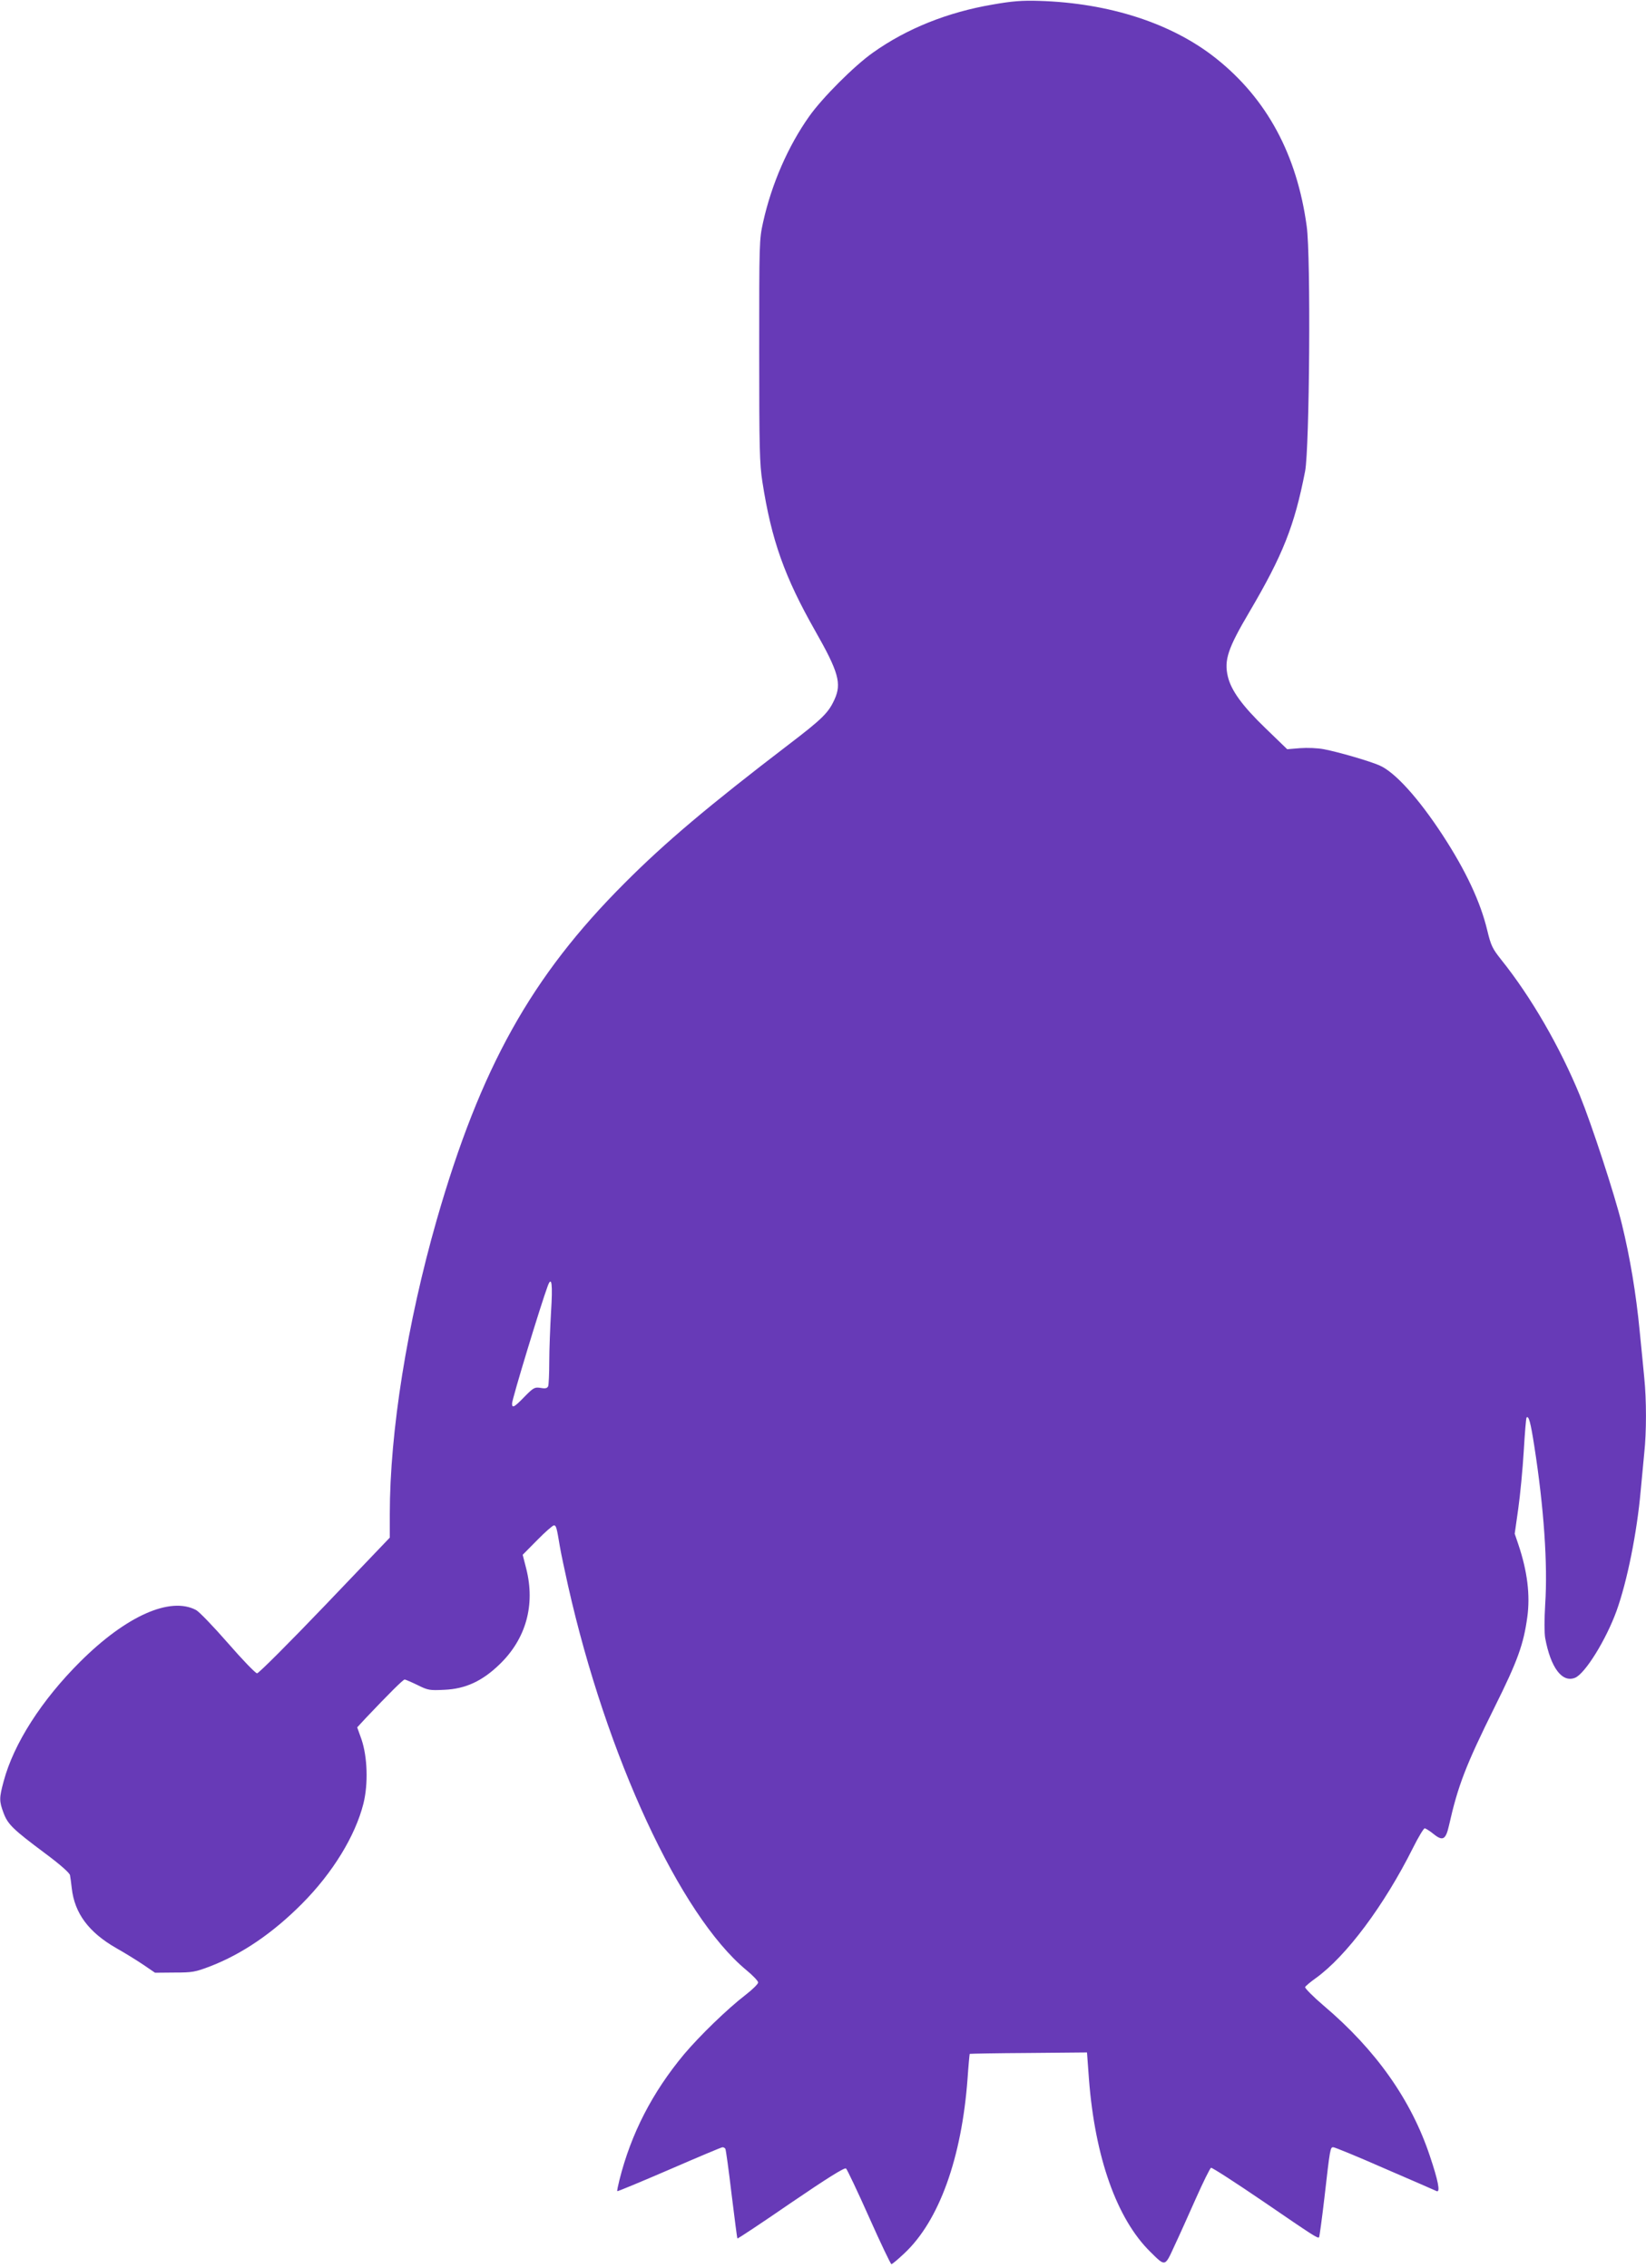 <?xml version="1.0" standalone="no"?>
<!DOCTYPE svg PUBLIC "-//W3C//DTD SVG 20010904//EN"
 "http://www.w3.org/TR/2001/REC-SVG-20010904/DTD/svg10.dtd">
<svg version="1.0" xmlns="http://www.w3.org/2000/svg"
 width="929pt" height="1280pt" viewBox="0 0 929 1280"
 preserveAspectRatio="xMidYMid meet">
<g transform="translate(0,1280) scale(0.1,-0.1)"
fill="#673ab7" stroke="none">
<path d="M5601 12774 c-252 -43 -483 -135 -674 -271 -105 -74 -286 -255 -360
-360 -119 -168 -212 -381 -260 -597 -22 -99 -22 -115 -22 -726 0 -552 2 -638
18 -740 51 -329 125 -536 298 -841 132 -232 150 -297 109 -387 -34 -75 -68
-109 -258 -254 -451 -345 -698 -553 -927 -783 -527 -527 -813 -1041 -1060
-1900 -167 -584 -265 -1196 -265 -1662 l0 -132 -366 -383 c-202 -211 -374
-383 -383 -383 -9 0 -83 77 -164 170 -82 94 -163 178 -180 187 -146 78 -395
-33 -654 -291 -218 -217 -375 -462 -432 -674 -26 -96 -26 -113 -1 -180 24 -65
55 -94 233 -227 85 -63 139 -111 142 -124 2 -11 7 -45 10 -74 16 -142 96 -249
251 -338 48 -27 116 -69 153 -94 l66 -45 110 1 c101 0 117 3 201 35 181 70
354 188 519 354 173 174 300 382 346 564 28 112 23 264 -11 364 l-24 67 49 53
c129 136 210 217 219 217 4 0 37 -14 72 -31 60 -30 69 -31 152 -27 119 5 214
49 312 144 149 144 202 335 150 540 l-20 78 82 83 c45 46 88 83 94 83 13 0 16
-11 34 -120 6 -36 27 -135 46 -220 217 -964 632 -1859 1005 -2169 38 -31 68
-63 68 -71 0 -8 -32 -40 -71 -70 -104 -80 -260 -232 -347 -335 -179 -215 -299
-447 -365 -710 -8 -32 -14 -61 -12 -63 2 -2 134 53 294 122 159 69 294 126
300 126 6 0 13 -4 16 -9 3 -5 19 -120 35 -256 17 -136 31 -249 33 -250 2 -2
138 88 302 201 207 141 303 201 311 194 6 -5 65 -129 130 -275 65 -146 122
-265 126 -265 5 0 37 27 73 61 196 183 324 538 357 988 5 74 11 136 12 138 2
1 151 4 333 5 l329 3 11 -150 c34 -442 157 -789 346 -975 86 -85 82 -86 136
32 27 57 81 178 122 270 41 92 79 169 85 172 6 2 139 -84 296 -191 285 -195
306 -209 314 -201 2 2 16 103 30 223 32 281 33 285 50 285 8 0 140 -54 292
-121 153 -66 284 -123 292 -127 21 -8 8 60 -39 199 -105 316 -305 599 -599
848 -60 51 -107 99 -105 105 3 6 30 29 61 51 171 123 385 409 548 735 30 60
60 110 66 110 5 0 28 -14 50 -32 52 -42 69 -32 87 48 51 226 94 338 258 669
130 261 163 354 184 507 17 123 1 257 -50 409 l-21 62 20 141 c11 78 25 224
31 325 6 102 13 187 16 190 12 12 23 -29 43 -158 55 -351 77 -673 62 -897 -5
-85 -5 -160 0 -190 31 -168 96 -254 169 -224 57 24 175 215 234 378 60 167
115 441 136 677 6 66 15 161 20 212 13 118 13 302 0 428 -5 55 -17 174 -26
265 -20 207 -54 412 -100 600 -41 168 -171 564 -237 726 -113 275 -275 556
-445 768 -49 62 -57 78 -78 165 -38 159 -120 335 -251 536 -137 210 -271 358
-358 395 -58 25 -230 75 -313 91 -37 7 -93 9 -135 6 l-72 -6 -121 117 c-132
127 -195 214 -214 293 -22 93 0 159 121 364 190 323 255 487 315 795 25 128
33 1216 9 1383 -55 404 -225 719 -510 946 -249 199 -604 314 -1000 326 -94 3
-151 -1 -264 -21z m-2491 -7380 c-5 -87 -10 -214 -10 -281 0 -67 -3 -128 -6
-137 -5 -12 -15 -15 -43 -10 -33 5 -40 2 -91 -50 -58 -60 -70 -66 -70 -38 0
25 163 561 202 665 22 58 28 8 18 -149z"/>
</g>
</svg>
